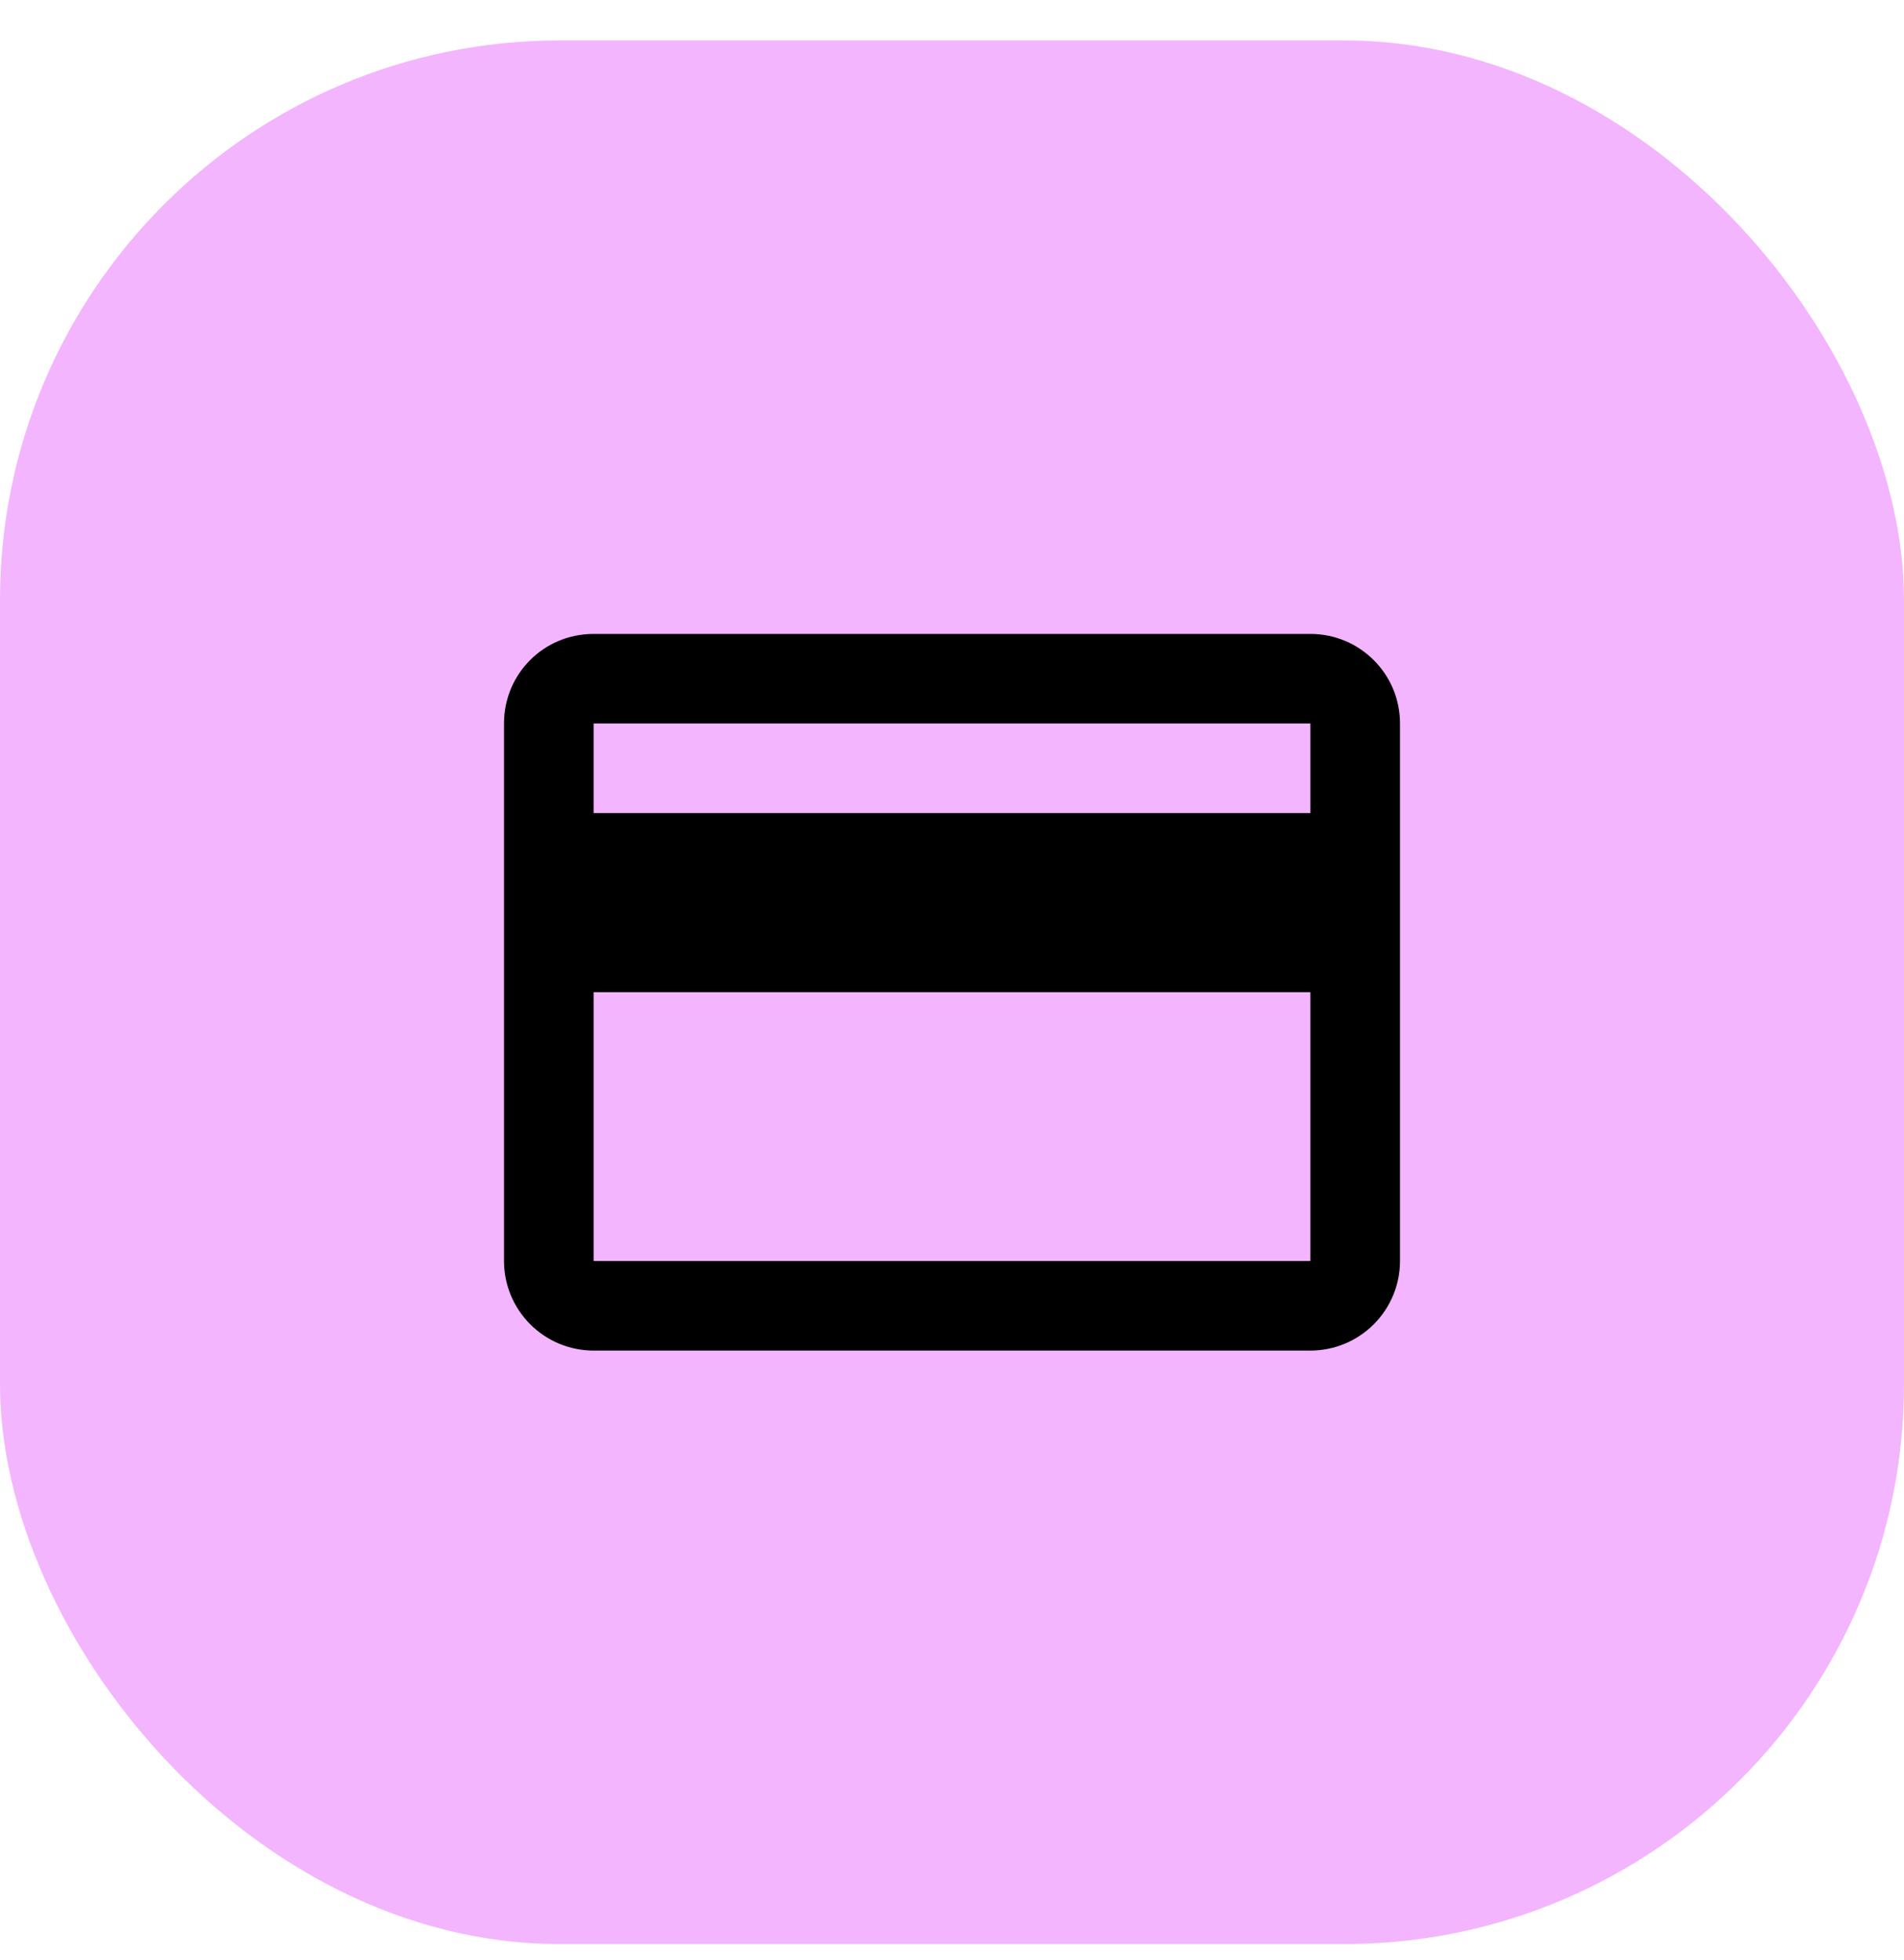 <?xml version="1.0" encoding="UTF-8"?> <svg xmlns="http://www.w3.org/2000/svg" width="34" height="35" viewBox="0 0 34 35" fill="none"> <rect y="0.722" width="34" height="34" rx="10" fill="#F3B5FD"></rect> <path d="M23.4 14.522H10.6V12.922H23.4V14.522ZM23.4 22.522H10.6V17.722H23.4V22.522ZM23.4 11.322H10.6C9.712 11.322 9 12.034 9 12.922V22.522C9 22.946 9.169 23.353 9.469 23.653C9.769 23.953 10.176 24.122 10.6 24.122H23.4C23.824 24.122 24.231 23.953 24.531 23.653C24.831 23.353 25 22.946 25 22.522V12.922C25 12.034 24.28 11.322 23.4 11.322Z" fill="black"></path> </svg> 